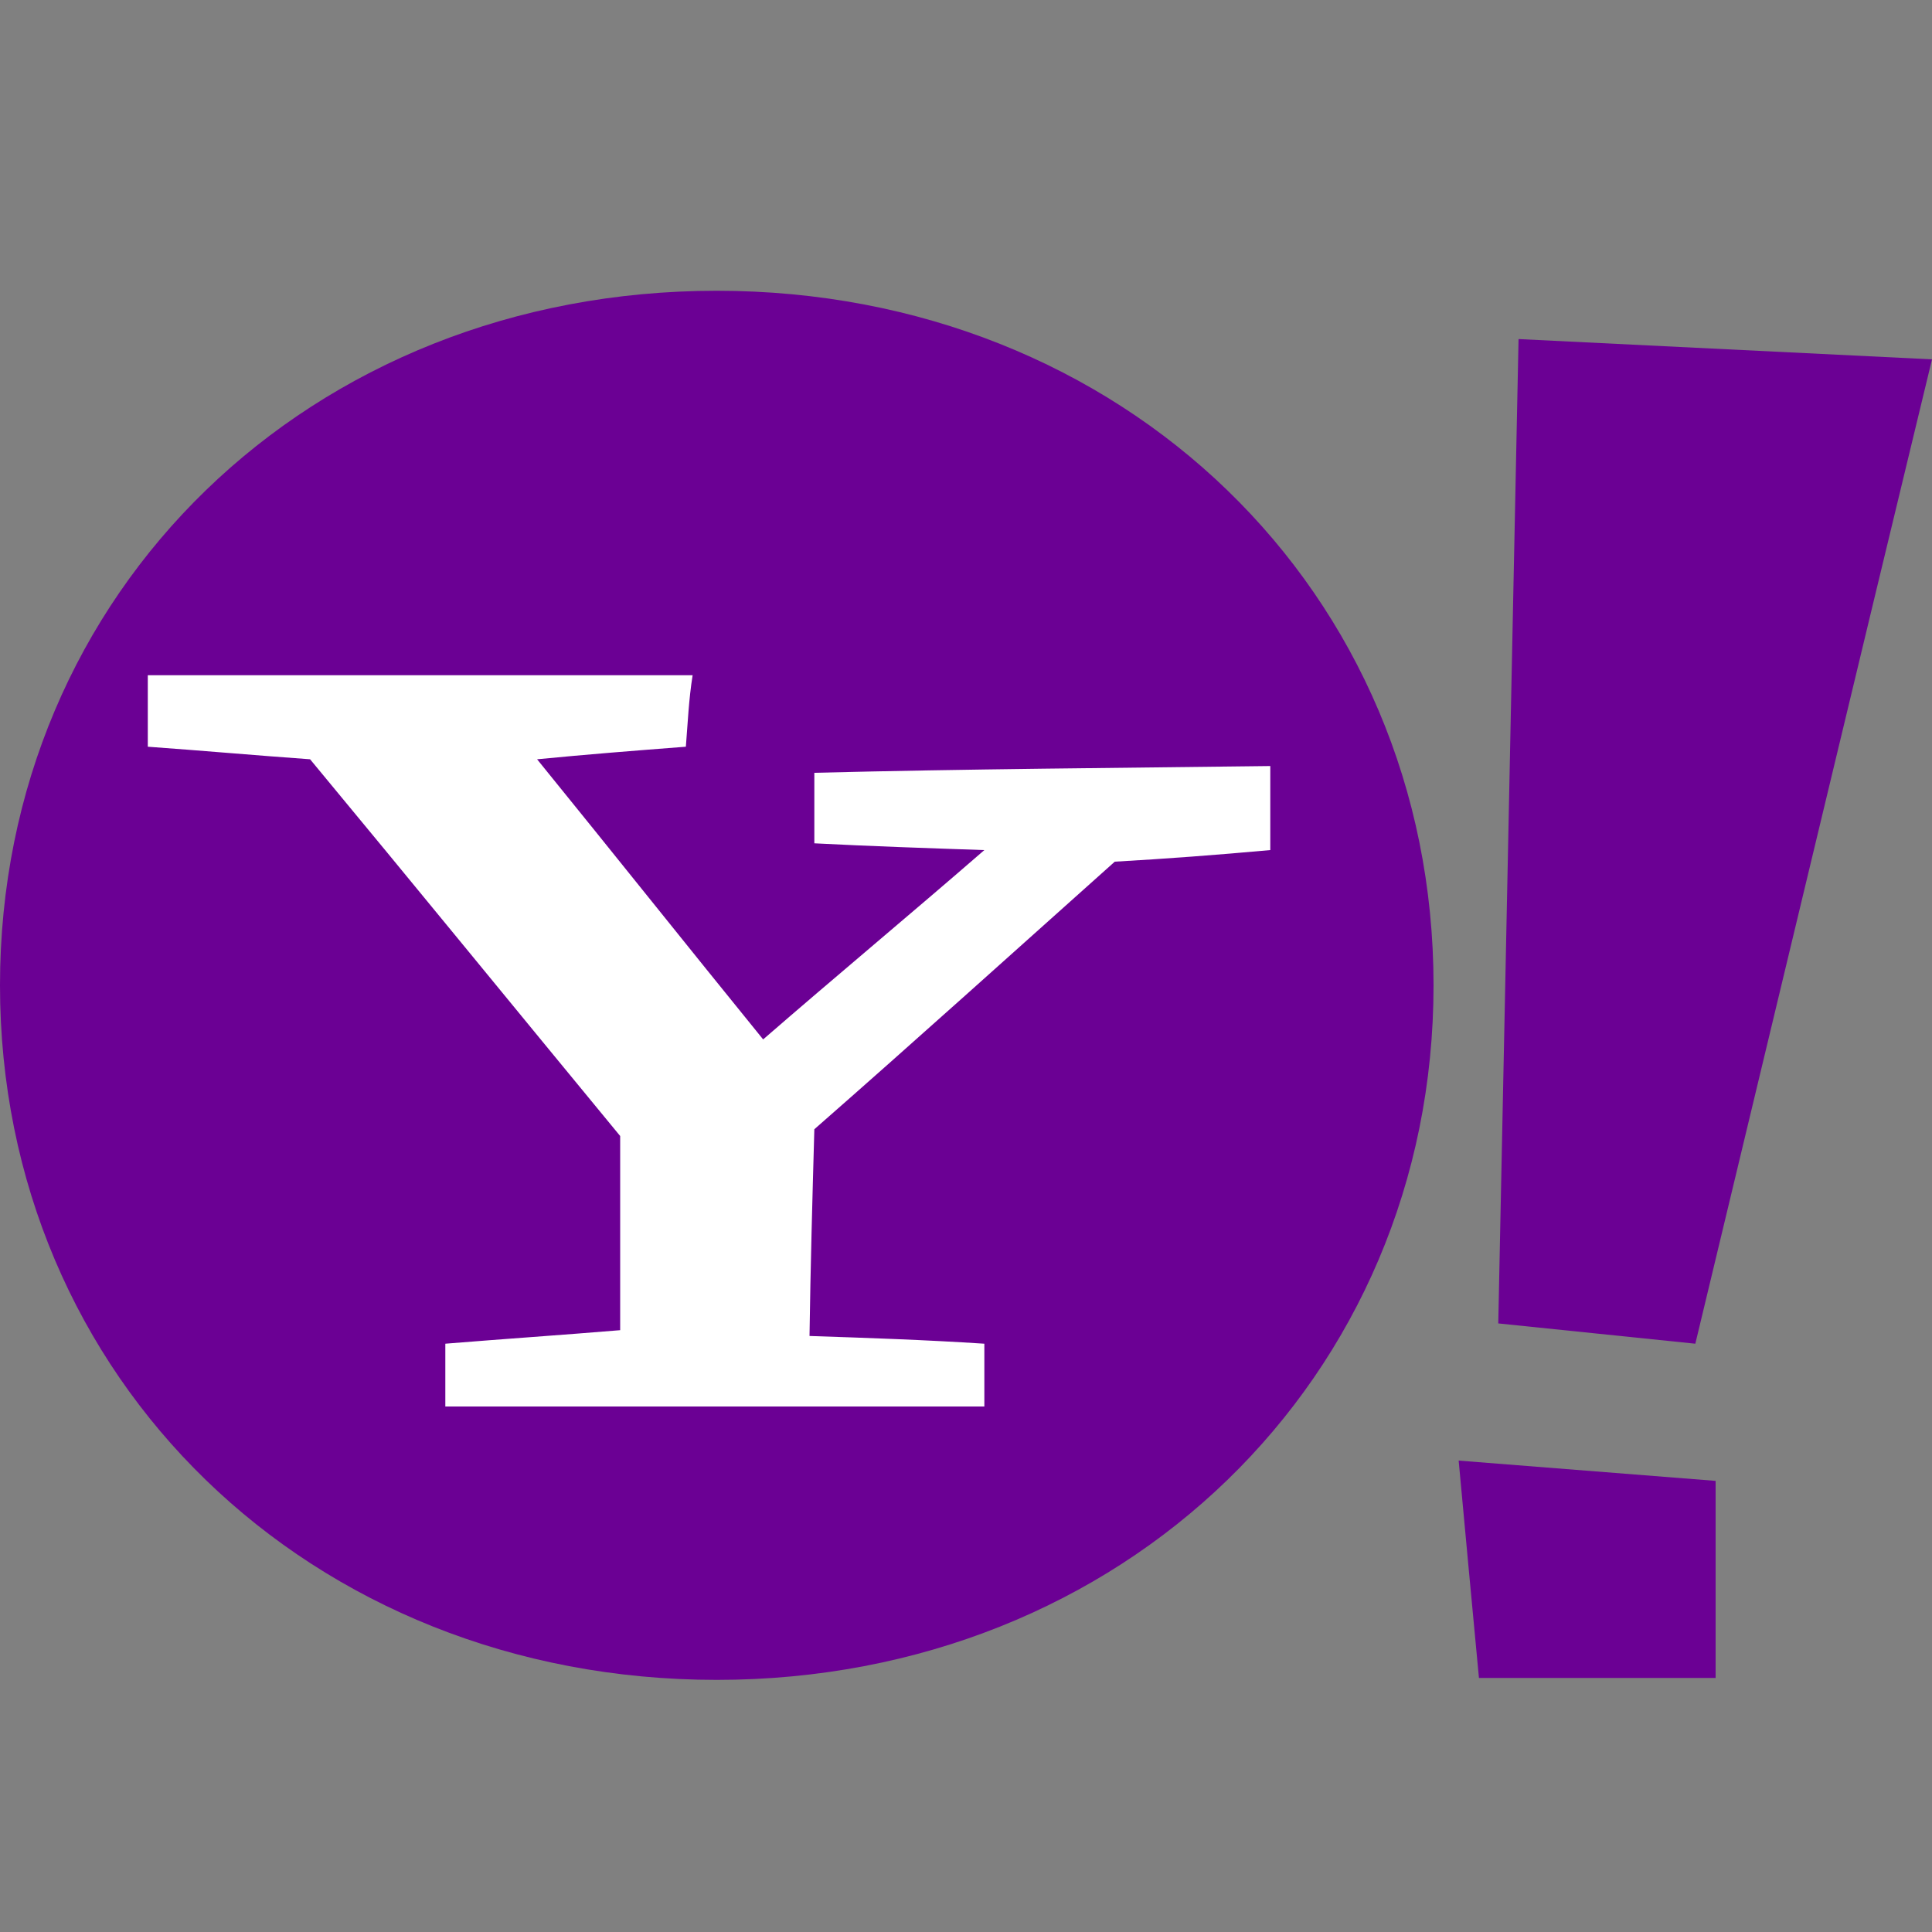<svg version="1.2" xmlns="http://www.w3.org/2000/svg" viewBox="0 0 200 200" width="47" height="47">
	<rect x="0" y="0" width="200" height="200" fill="#808080" stroke="none"/>
	<title>Yahoo</title>
	<style>
		.s0 { fill: #ffffff } 
		.s1 { fill: #6b0094 } 
	</style>
	<g id="g44">
		<g id="id2">
			<g id="bg-id2">
			</g>
			<g id="bo-id2">
			</g>
		</g>
	</g>
	<g id="g3970">
		<g id="g3956">
			<g id="g63">
				<g id="id4">
					<path id="path66" class="s0" d="m71 74.4c0.2-2.5 0.3-5 0.7-7.5q-28.2 0-56.4 0c0 2.5 0 5 0 7.5 5.6 0.3 11.2 0.9 16.8 1.2 10.7 12.9 21.3 25.9 32.1 39 0 6.8 0 13.3 0 20.1-6 0.5-12 0.9-18.1 1.4 0 2.1 0 4.4 0 6.5 18.7 0 37.3 0 55.8 0 0-2.1 0-4.4 0-6.5-6.1-0.4-12.1-0.6-18.1-0.7 0.1-7.1 0.3-14.4 0.5-21.5 10.5-9.2 20.8-18.5 31.1-27.7 5.3-0.3 10.6-0.7 16.1-1.2 0-2.8 0-5.8 0-8.7-15.8 0.2-31.4 0.4-47.2 0.7 0 2.5 0 4.8 0 7.3 5.8 0.4 11.7 0.5 17.6 0.7-7.6 6.6-15.3 13-22.9 19.6-7.8-9.6-15.6-19.4-23.4-29 5.1-0.6 10.2-0.9 15.4-1.2z"/>
				</g>
			</g>
		</g>
	</g>
	<g id="g3970_1_">
		<g id="g3956_1_">
			<path id="path61_1_" class="s1" d="m74.2 30.1c42 0 74.2 31.1 74.2 71.9 0 40.7-32.2 71.9-74.2 71.9-42.1 0-74.2-31.2-74.2-71.9 0-40.8 32.1-71.9 74.2-71.9z"/>
			<g id="g63_1_">
				<g id="id4_1_">
					<path id="path66_1_" class="s0" d="m71 77.3c0.2-2.5 0.3-4.9 0.7-7.4q-28.2 0-56.4 0c0 2.5 0 5 0 7.4 5.6 0.4 11.2 0.9 16.8 1.3 10.7 12.9 21.3 25.9 32.1 39 0 6.8 0 13.3 0 20.1-6 0.5-12 0.9-18.1 1.4 0 2.1 0 4.4 0 6.5 18.7 0 37.3 0 55.8 0 0-2.1 0-4.4 0-6.5-6.1-0.4-12.1-0.6-18.1-0.8 0.1-7.1 0.3-14.3 0.5-21.4 10.5-9.2 20.8-18.5 31.1-27.7 5.3-0.3 10.6-0.7 16.1-1.2 0-2.9 0-5.8 0-8.7-15.8 0.2-31.4 0.3-47.2 0.7 0 2.5 0 4.8 0 7.3 5.8 0.3 11.7 0.5 17.6 0.7-7.6 6.6-15.3 13-22.9 19.6-7.8-9.6-15.6-19.4-23.4-29 5.1-0.5 10.2-0.9 15.4-1.3z"/>
				</g>
			</g>
			<g id="g68_1_">
				<g id="id5_1_">
					<path id="path71_1_" class="s1" d="m200 37.2c-14.4-0.7-28.6-1.4-42.8-2.1-0.7 33.9-1.4 68-2.1 101.9 6.7 0.7 13.7 1.4 20.4 2.1 8.2-34.1 16.3-68 24.5-101.9zm-46.9 136.5q12.3 0 24.5 0c0-6.7 0-13.5 0-20.4-8.8-0.7-17.7-1.4-26.6-2.1 0.7 7.6 1.4 15.1 2.1 22.5z"/>
				</g>
			</g>
		</g>
	</g>
</svg>